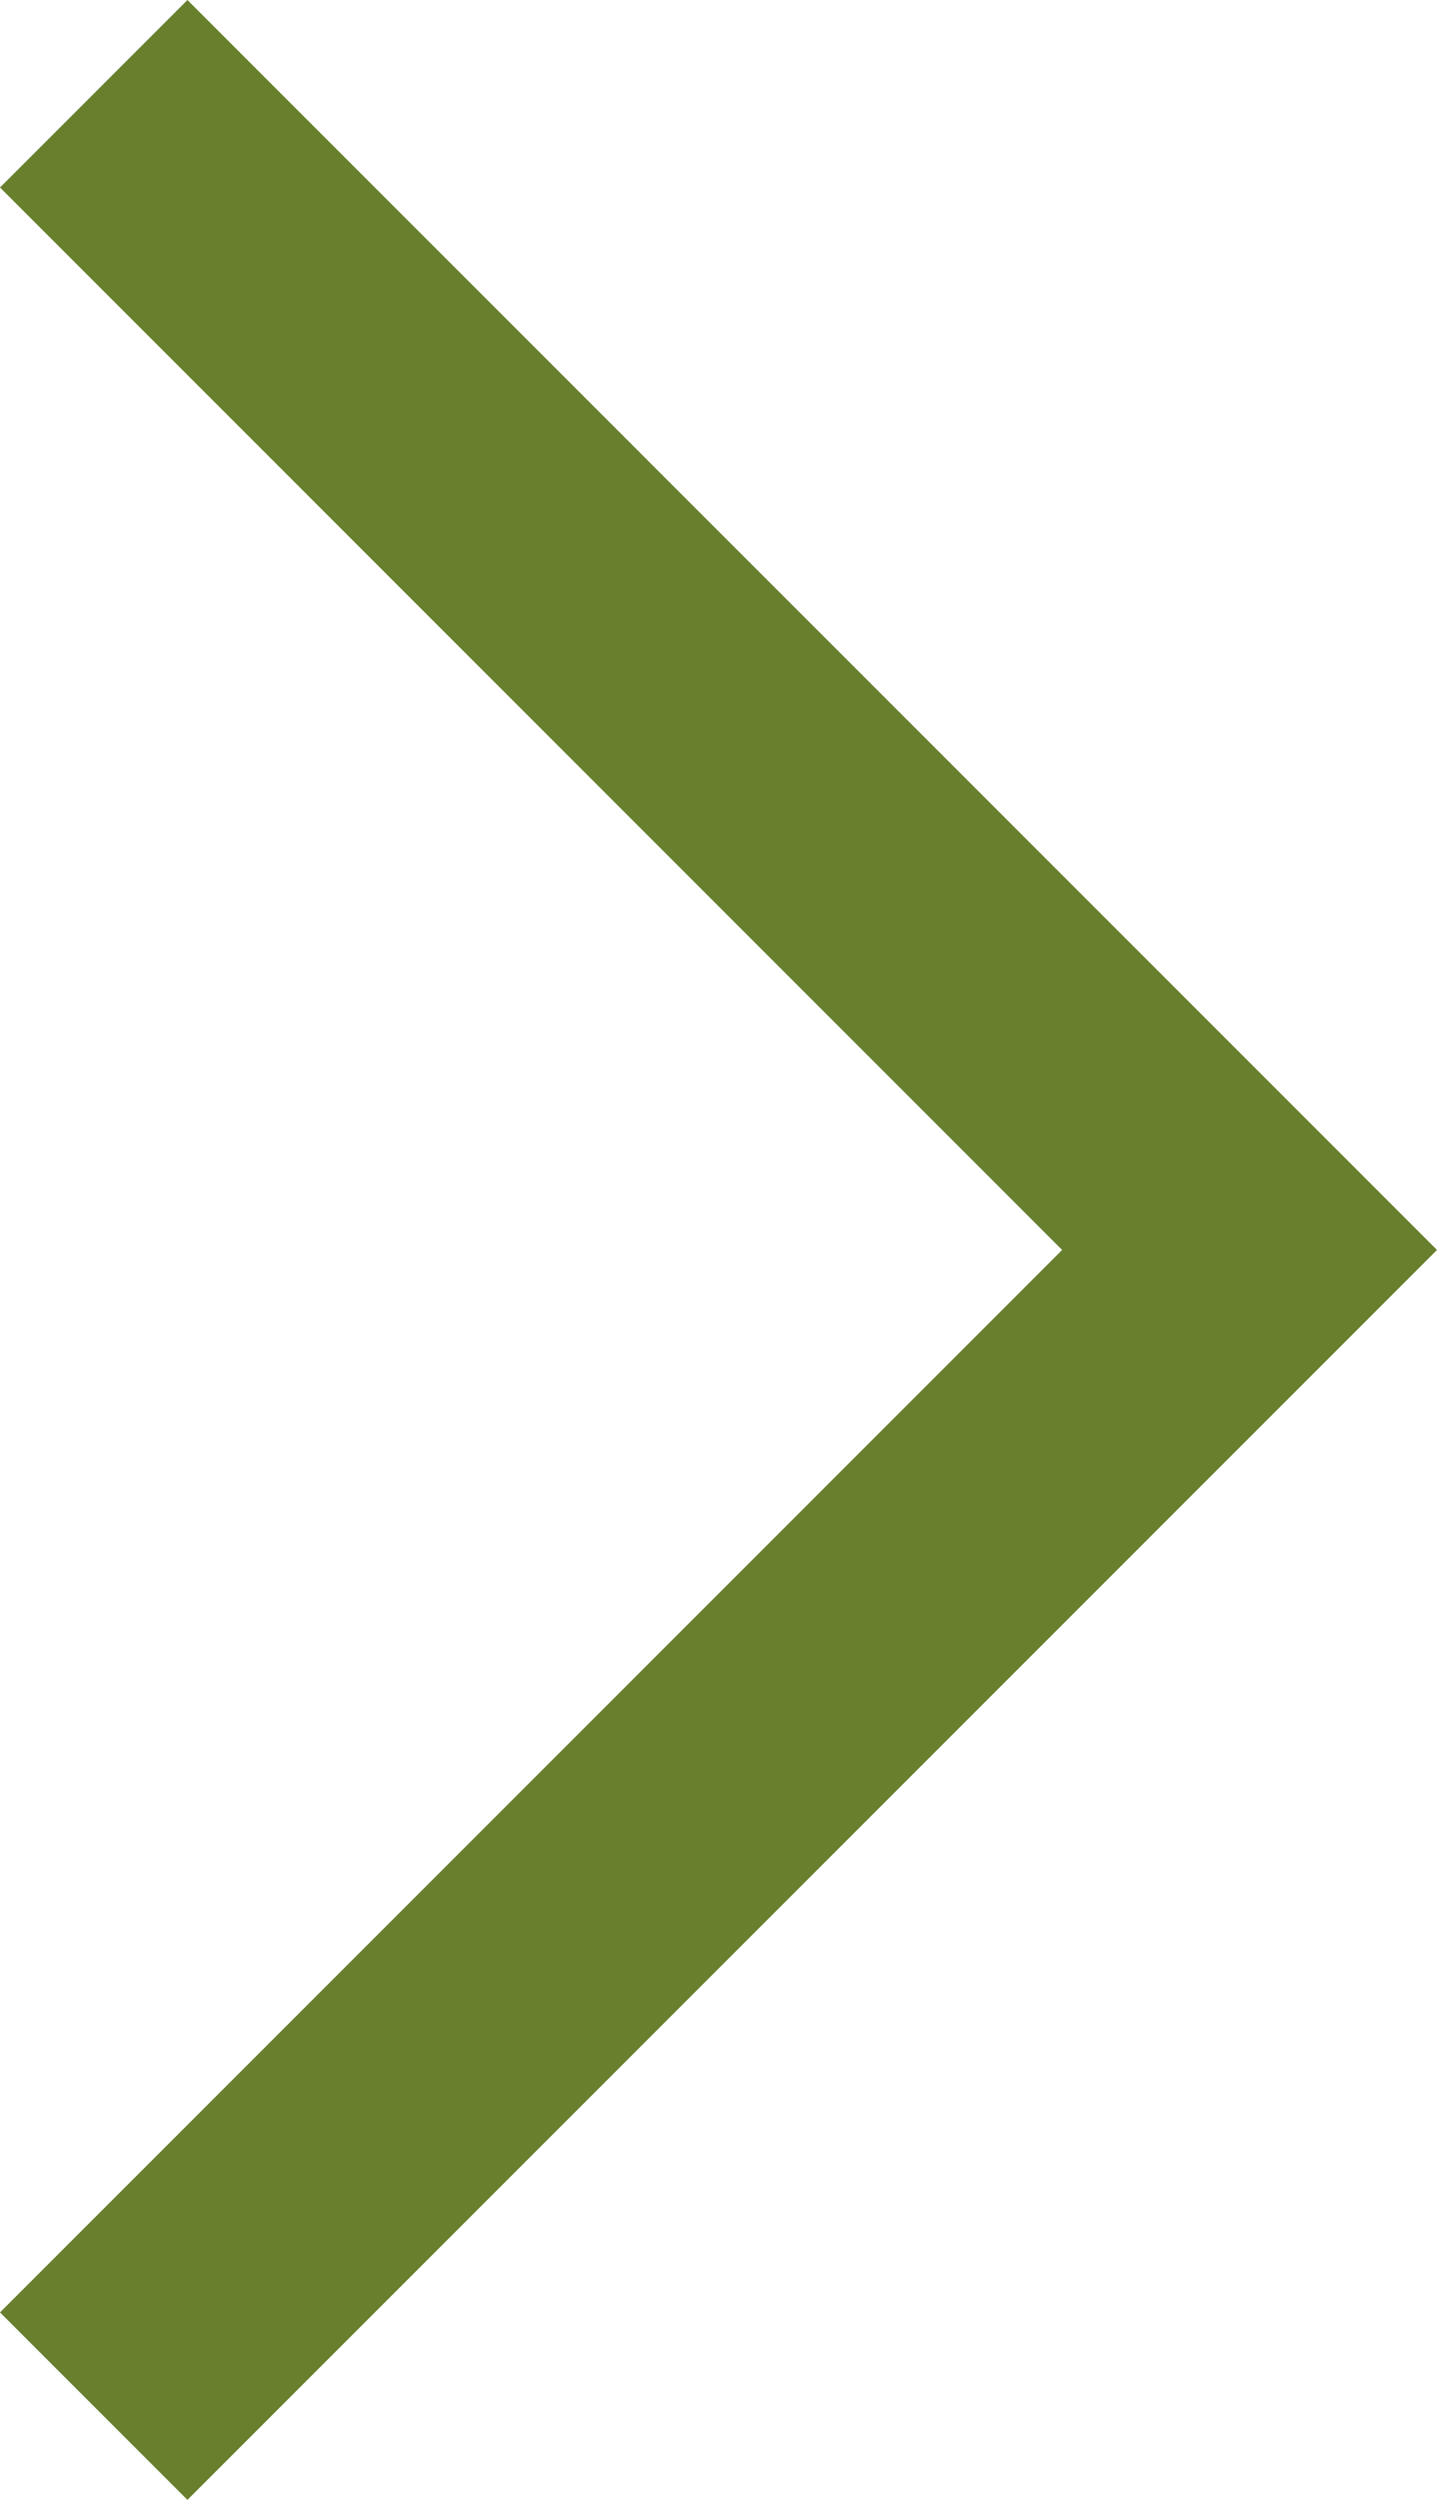 <?xml version="1.0" encoding="UTF-8"?>
<svg id="_레이어_1" data-name="레이어_1" xmlns="http://www.w3.org/2000/svg" width="6.9" height="12" version="1.1" viewBox="0 0 6.9 12">
  <!-- Generator: Adobe Illustrator 29.0.0, SVG Export Plug-In . SVG Version: 2.1.0 Build 186)  -->
  <defs>
    <style>
      .st0 {
        fill: #68802e;
      }
    </style>
  </defs>
  <g id="_레이어_11" data-name="_레이어_1">
    <polygon class="st0" points=".9 0 6.9 6 .9 12 0 11.1 5.1 6 0 .9 .9 0"/>
  </g>
</svg>